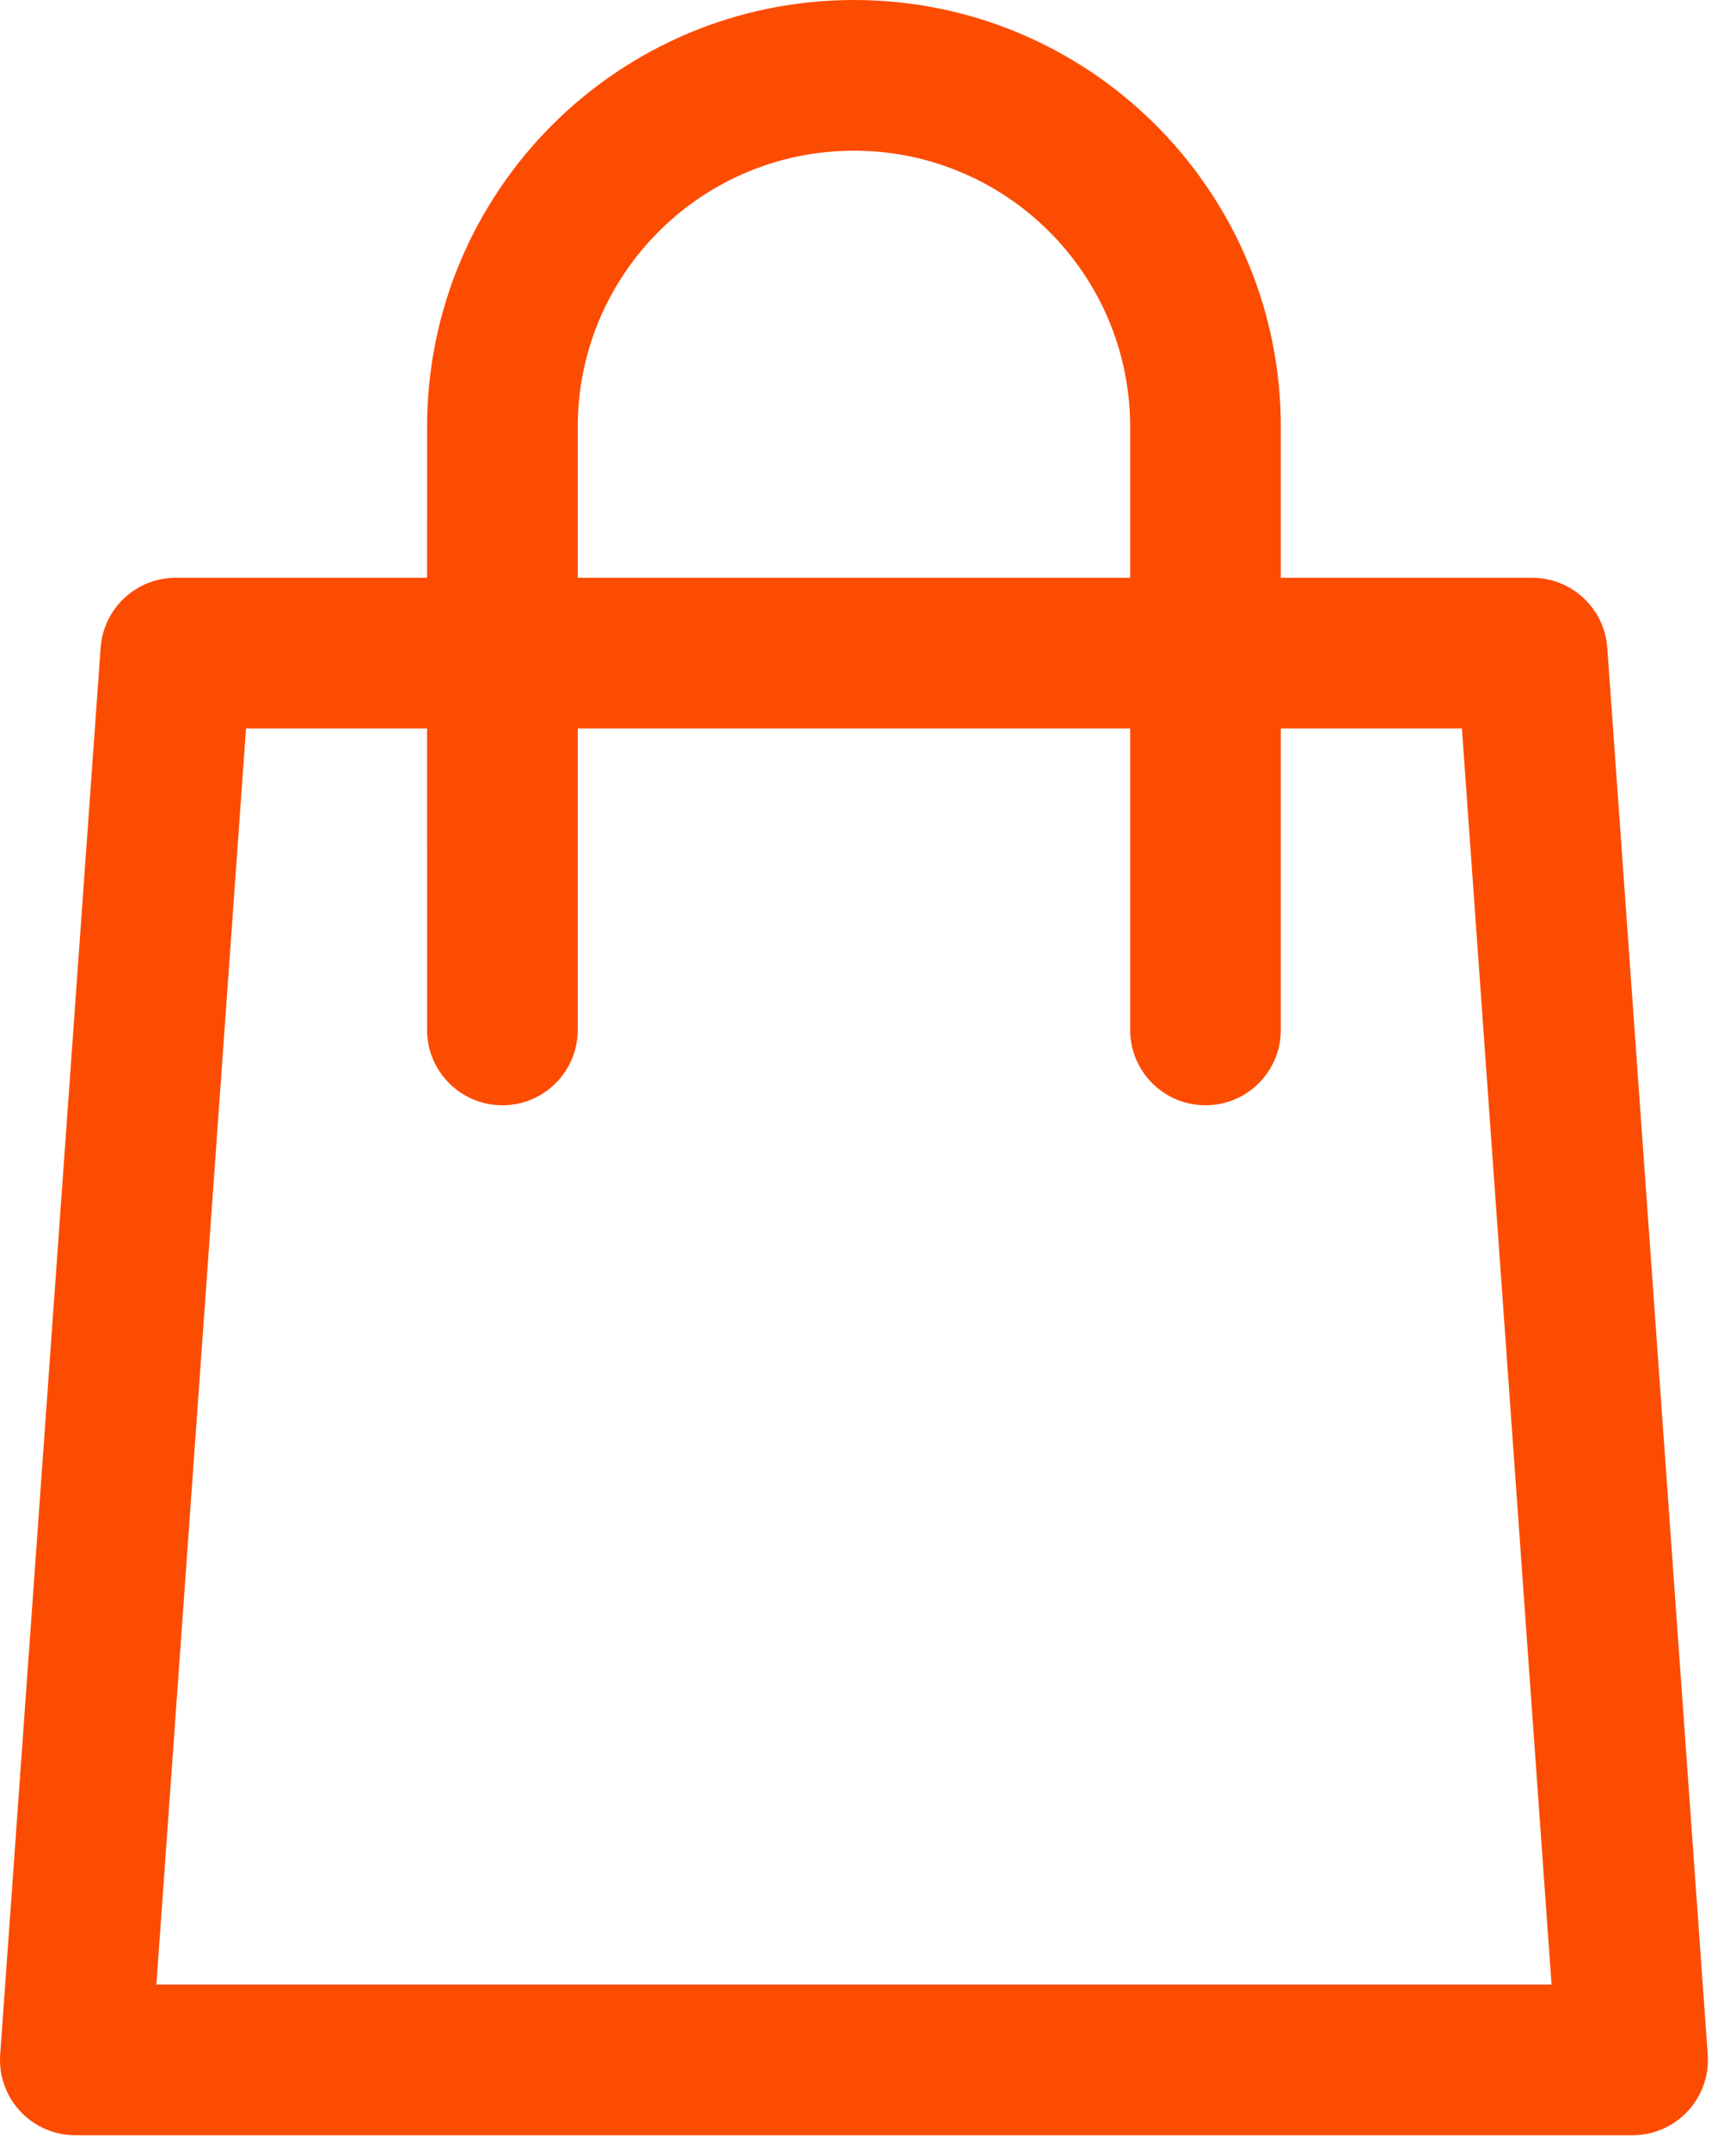 <?xml version="1.0" encoding="UTF-8"?>
<svg width="63px" height="78px" viewBox="0 0 63 78" version="1.1" xmlns="http://www.w3.org/2000/svg" xmlns:xlink="http://www.w3.org/1999/xlink">
    <title>shop icon copy 8</title>
    <g id="shop-icon-copy-8" stroke="none" stroke-width="1" fill="none" fill-rule="evenodd">
        <g id="shop-icon" transform="translate(0, -1)" fill="#FC4C02">
            <g id="Group-3" transform="translate(0, 0.959)">
                <path d="M30.99,0.041 C39.441,0.041 46.311,6.806 46.479,15.216 L46.482,15.532 L46.482,15.532 L46.482,21 L55.595,21 C57.033,20.996 58.228,22.108 58.329,23.542 L61.974,74.574 C62.08,76.08 60.944,77.387 59.439,77.492 C59.372,77.498 59.306,77.5 59.24,77.5 L2.741,77.5 C1.231,77.503 0.003,76.282 -0,74.773 C-0,74.706 0.002,74.64 0.007,74.574 L3.652,23.542 C3.752,22.108 4.948,20.996 6.386,21 L15.498,21 L15.499,15.532 C15.499,6.976 22.434,0.041 30.99,0.041 Z M15.498,26.468 L8.928,26.468 L5.675,72.032 L56.306,72.032 L53.053,26.468 L46.482,26.468 L46.482,37.403 C46.482,38.913 45.258,40.137 43.748,40.137 C42.238,40.137 41.014,38.913 41.014,37.403 L41.014,26.468 L20.966,26.468 L20.966,37.403 C20.966,38.913 19.742,40.137 18.232,40.137 C16.722,40.137 15.499,38.913 15.499,37.403 L15.498,26.468 Z M30.99,5.508 C25.548,5.508 21.119,9.845 20.97,15.252 L20.966,15.532 L20.966,15.532 L20.966,21 L41.014,21 L41.014,15.532 C41.014,9.996 36.526,5.508 30.99,5.508 Z" id="Combined-Shape"></path>
            </g>
        </g>
    </g>
</svg>